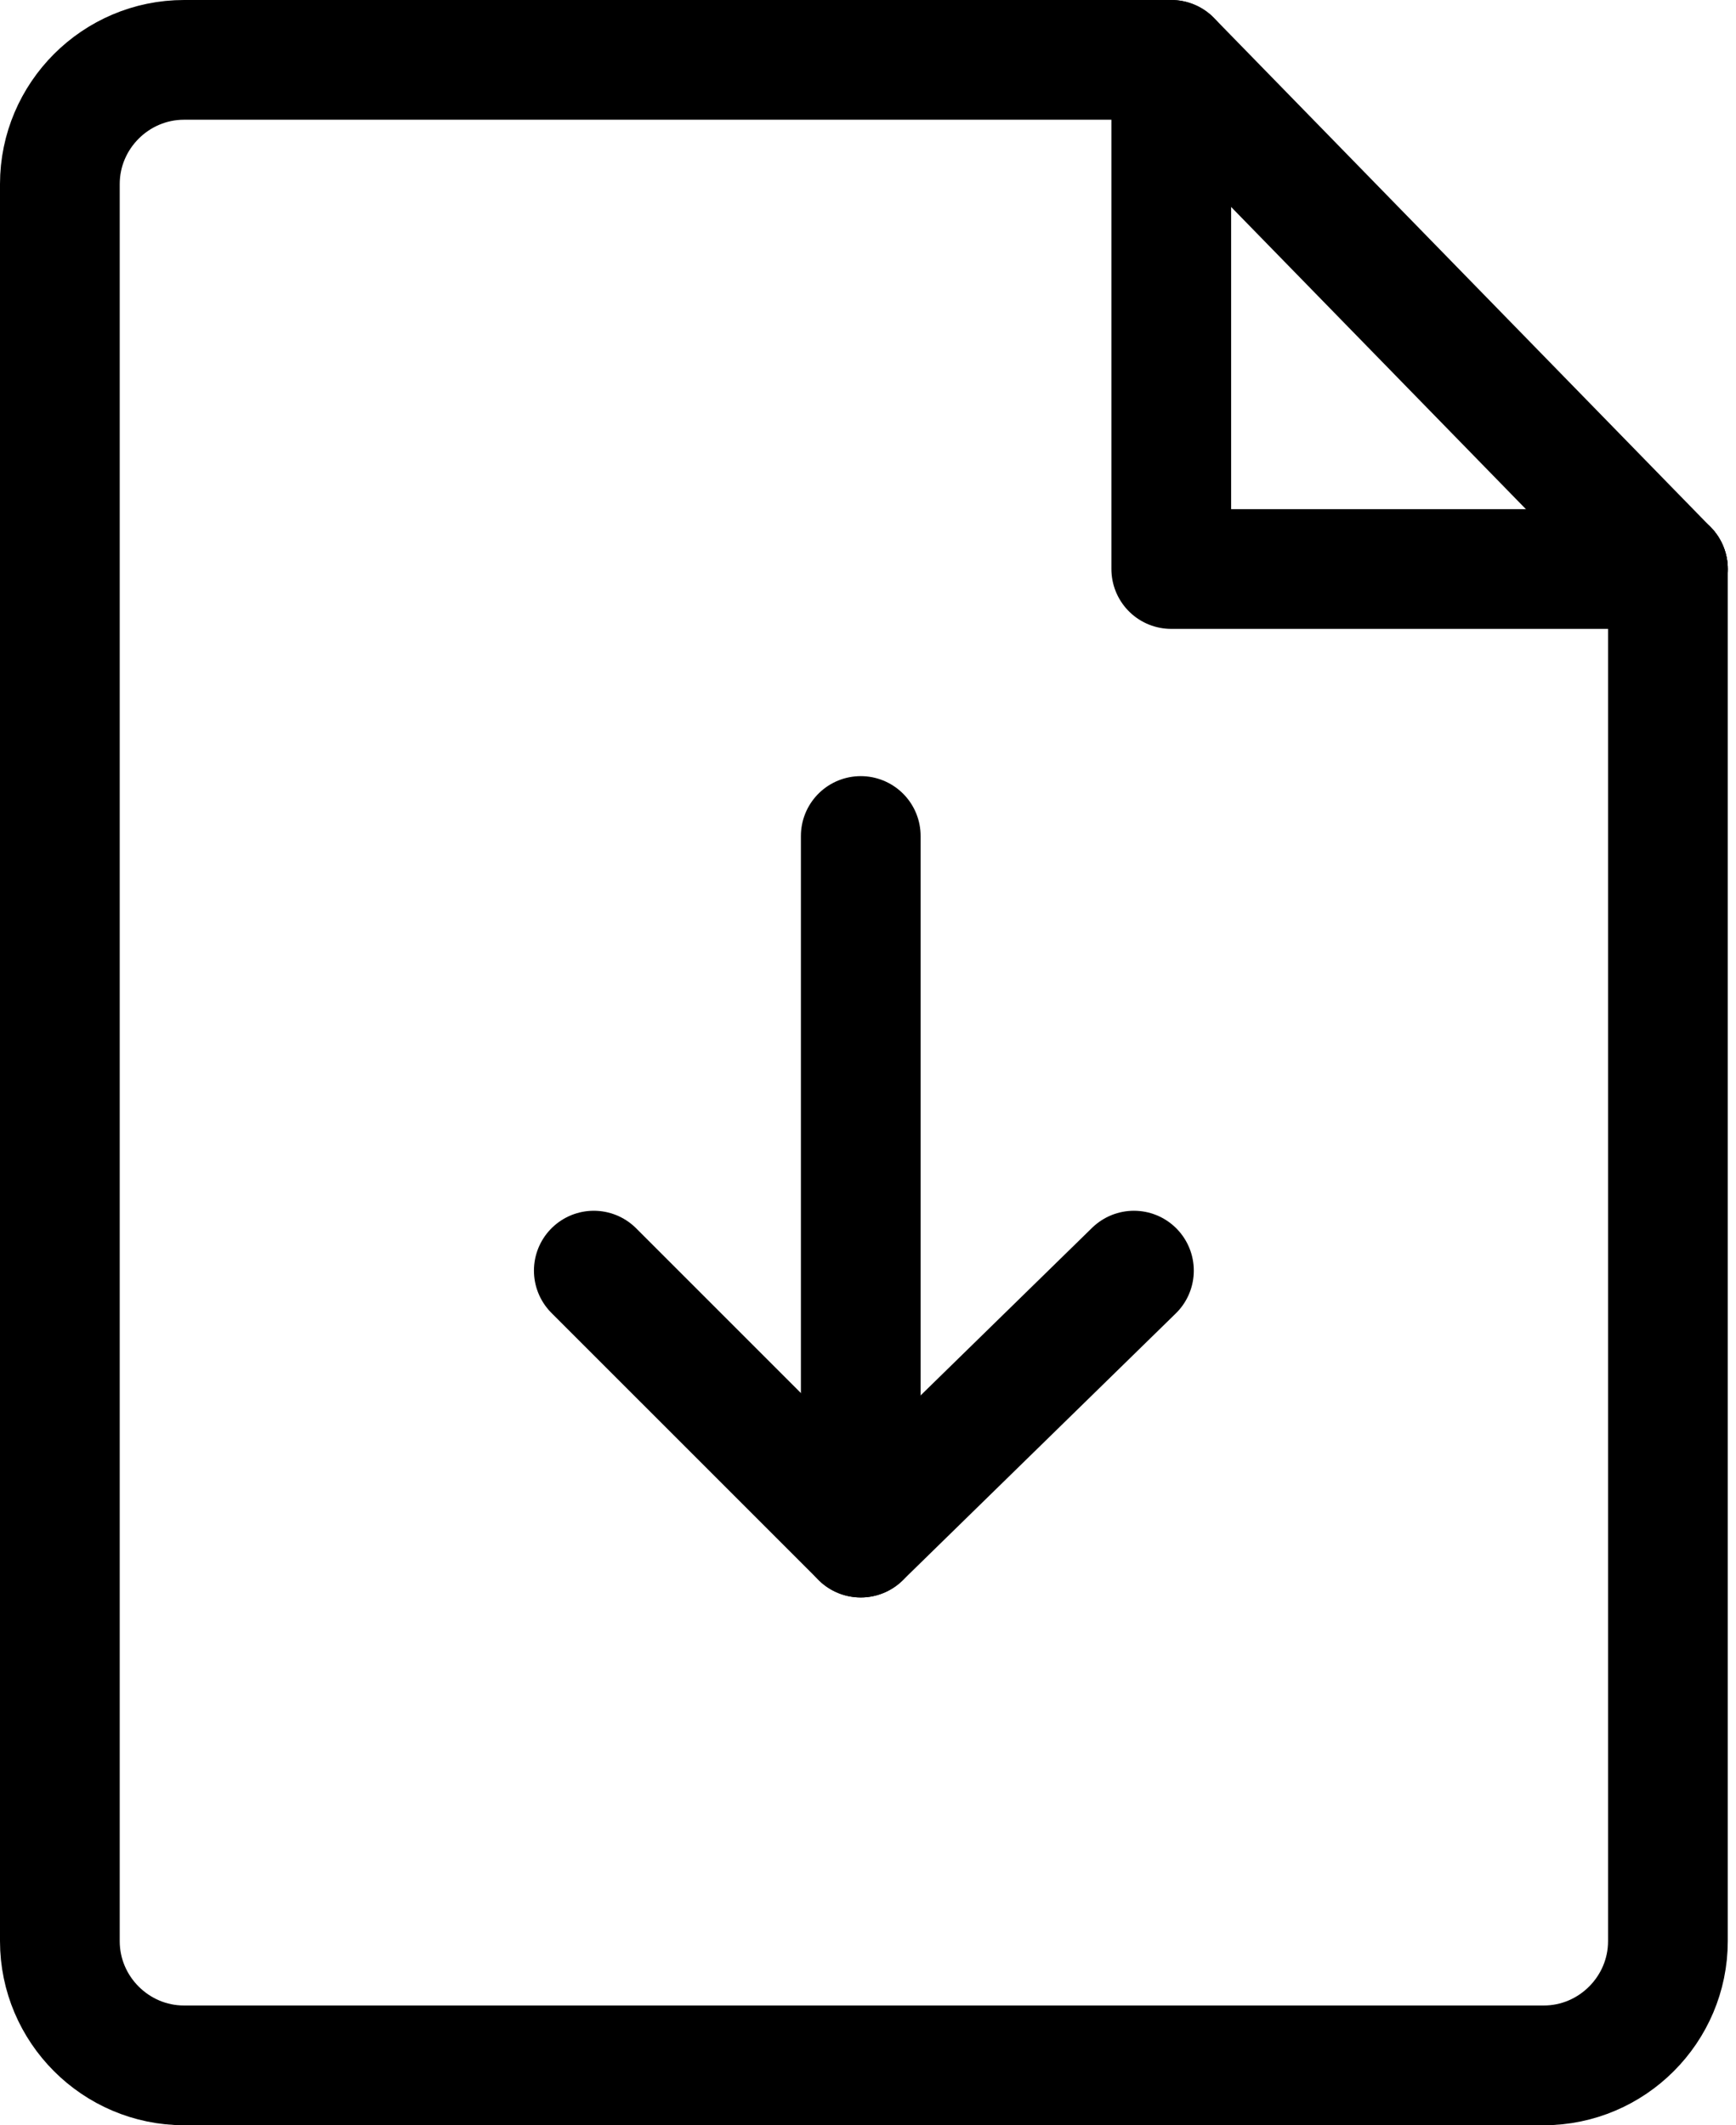 <svg width="58" height="71" viewBox="0 0 58 71" fill="none" xmlns="http://www.w3.org/2000/svg">
<path d="M28.758 27.929V51.368" stroke="black" stroke-width="4" stroke-miterlimit="10" stroke-linecap="round" stroke-linejoin="round"/>
<path d="M19.839 42.449L28.759 51.368L37.885 42.449" stroke="black" stroke-width="4" stroke-miterlimit="10" stroke-linecap="round" stroke-linejoin="round"/>
<path d="M55.725 19.01V64.851C55.725 67.133 53.858 69 51.576 69H6.149C3.867 69 2 67.133 2 64.851V6.149C2 3.867 3.867 2 6.149 2H39.13" stroke="black" stroke-width="4" stroke-miterlimit="10" stroke-linecap="round" stroke-linejoin="round"/>
<path d="M55.726 19.01H39.132V2.415" stroke="black" stroke-width="4" stroke-miterlimit="10" stroke-linecap="round" stroke-linejoin="round"/>
<path d="M39.132 2L55.726 19.01" stroke="black" stroke-width="4" stroke-miterlimit="10" stroke-linecap="round" stroke-linejoin="round"/>
</svg>
